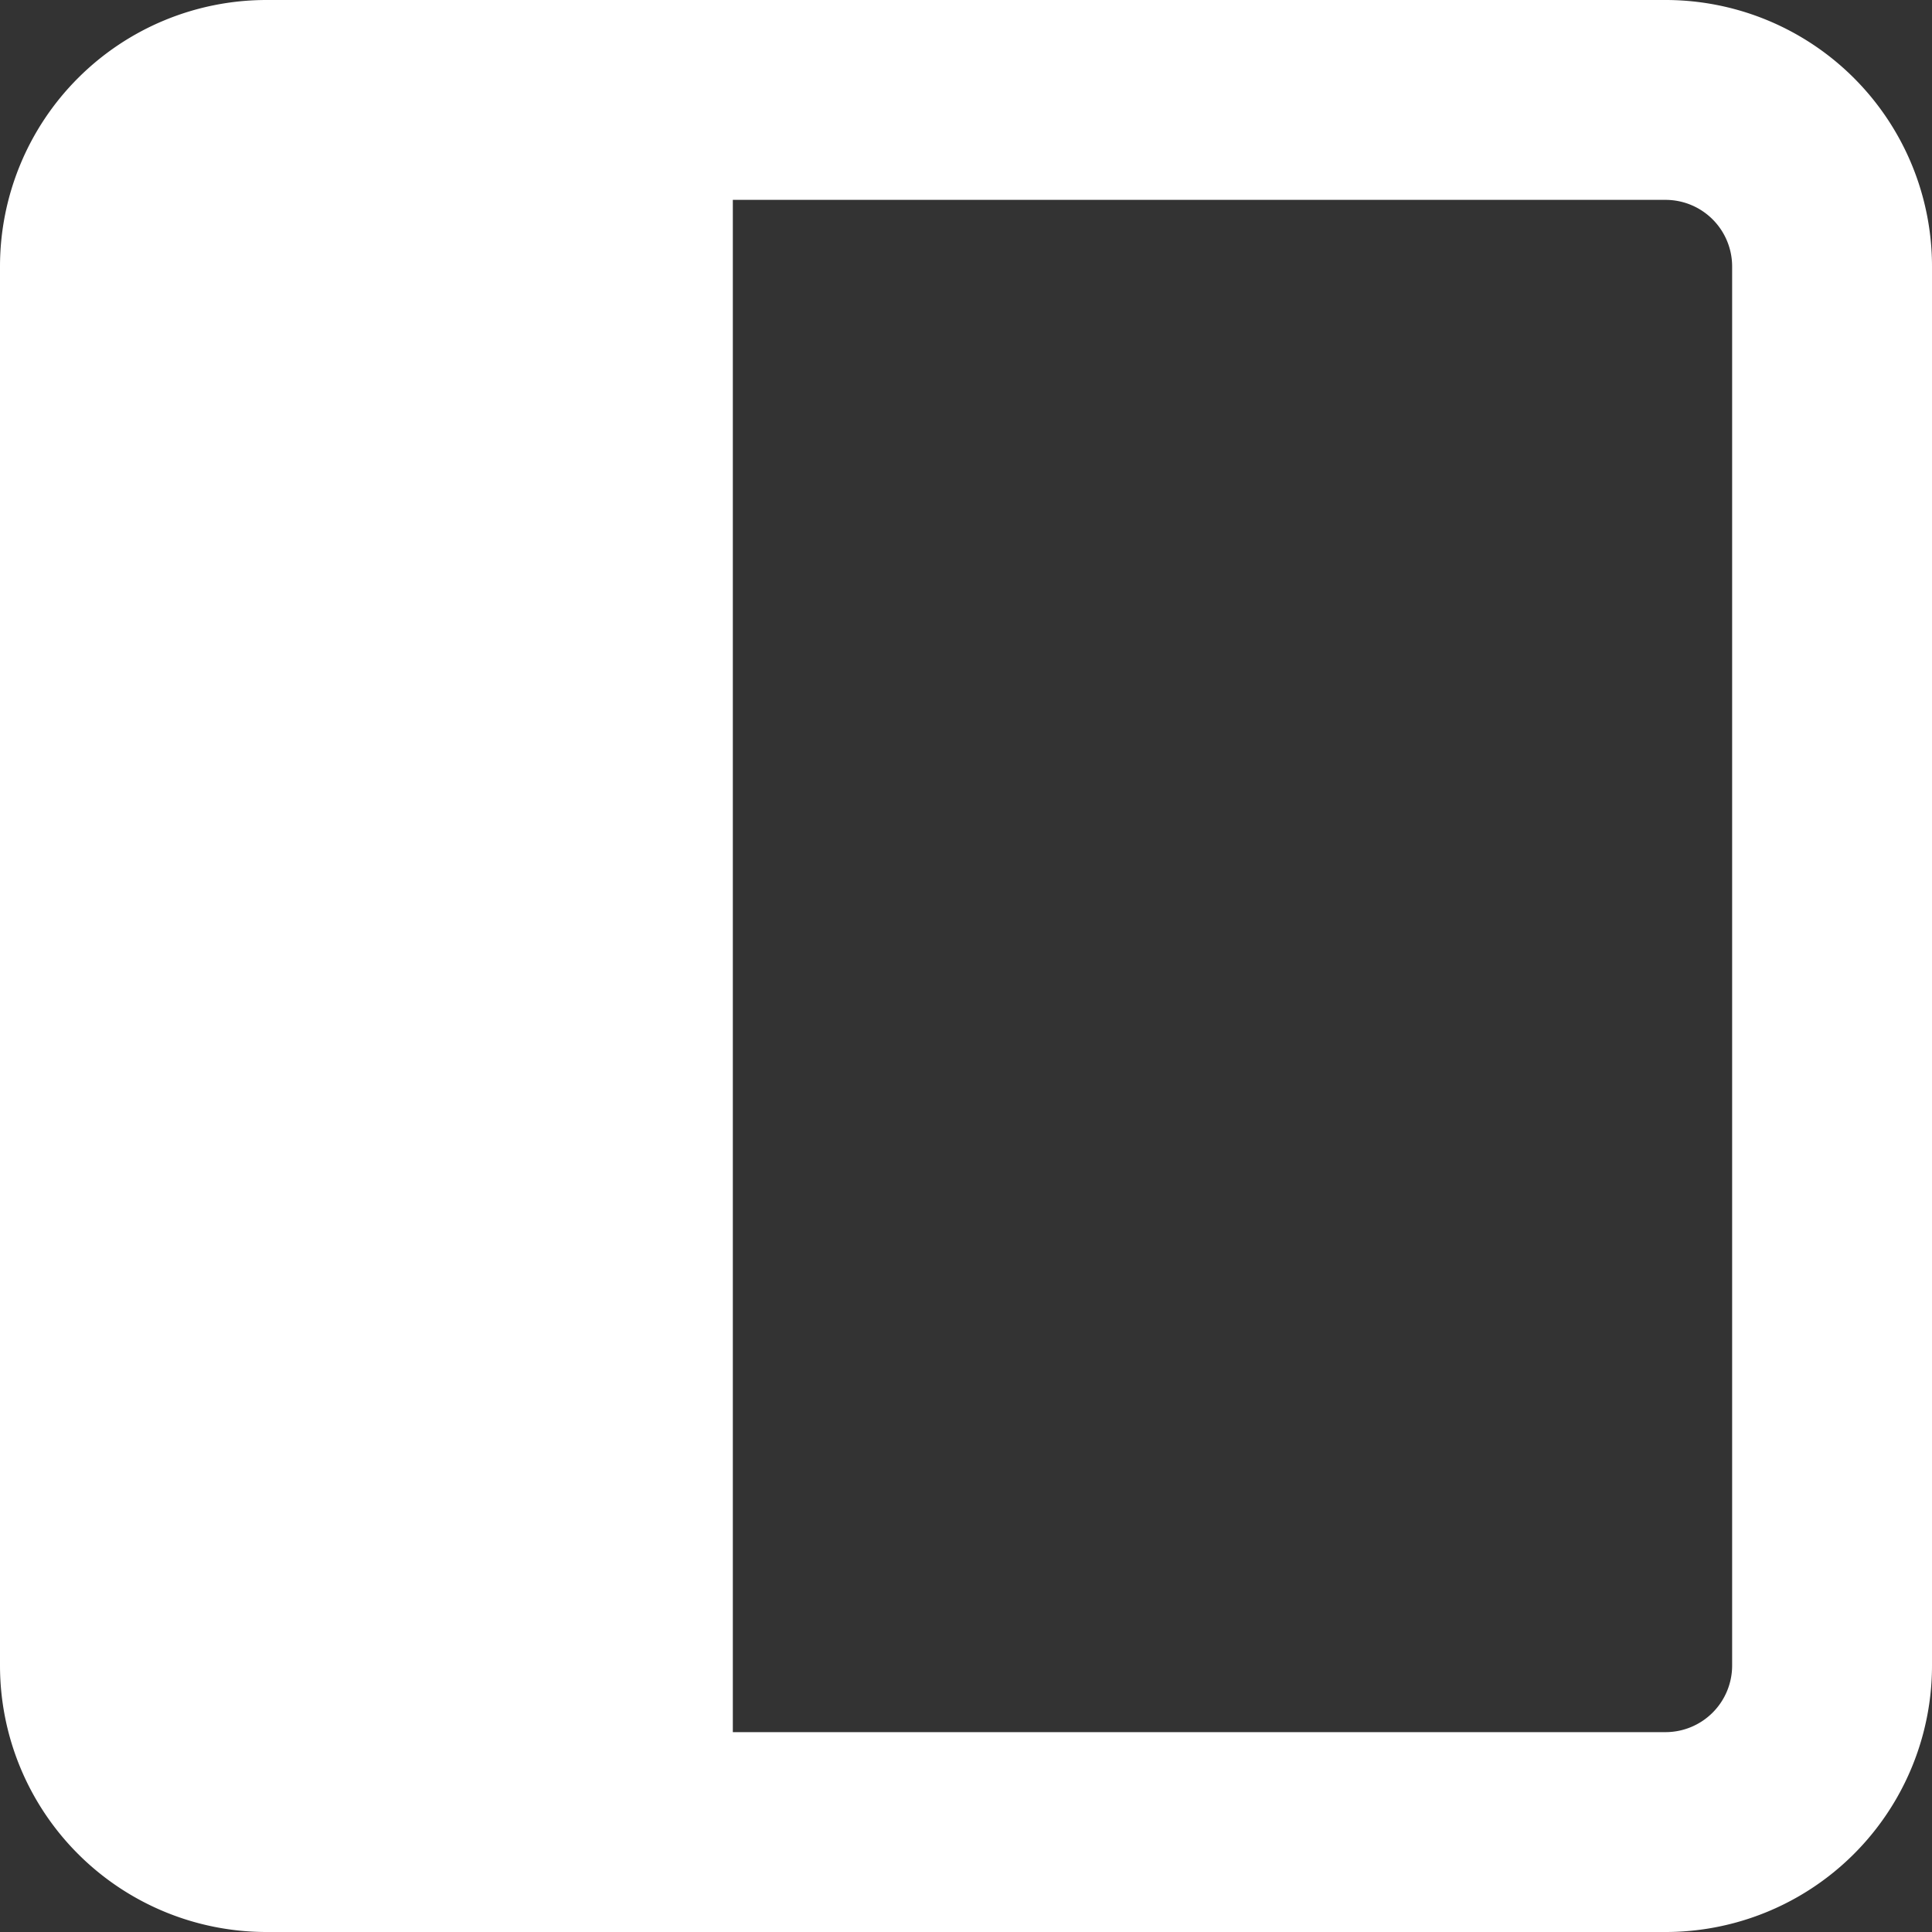 <svg xmlns="http://www.w3.org/2000/svg" width="29" height="29" viewBox="0 0 29 29">
  <rect x="0" y="0" width="29" height="29" fill="#333333" stroke="none"/>
  <path id="Unión_7" data-name="Unión 7" d="M4,29a4,4,0,0,1-4-4V4A4,4,0,0,1,4,0H25a4,4,0,0,1,4,4V25a4,4,0,0,1-4,4Zm21-3a1,1,0,0,0,1-1V4a1,1,0,0,0-1-1H11V26Z" fill="#fff"/>
</svg>
